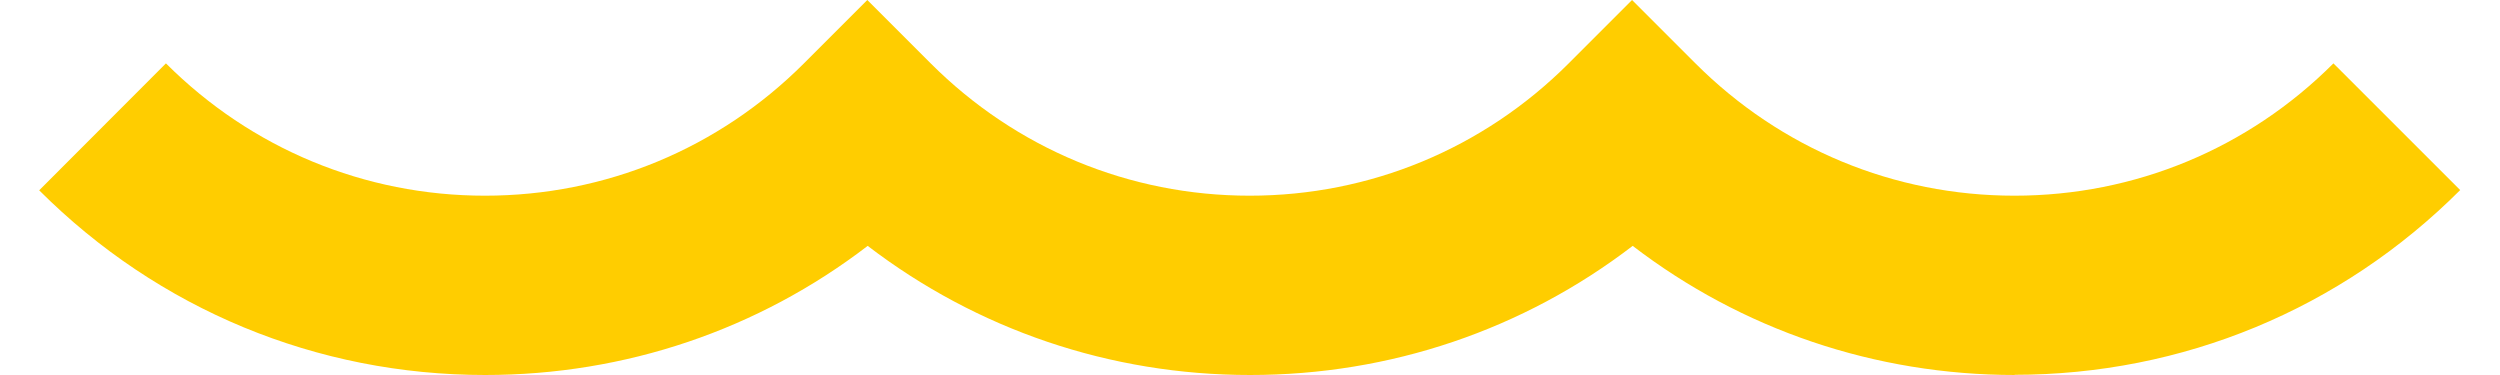 <svg width="40" height="6" viewBox="0 0 40 6" fill="none" xmlns="http://www.w3.org/2000/svg">
<g id="Layer_1" clip-path="url(#clip0_4_398)">
<path id="Vector" d="M32.241 6C29.999 6 27.87 5.273 26.123 3.934C24.372 5.276 22.243 6 20.002 6C17.76 6 15.634 5.273 13.883 3.934C12.133 5.276 10.004 6 7.762 6C5.068 6 2.534 4.951 0.627 3.045L2.655 1.014C4.02 2.378 5.834 3.131 7.759 3.131C9.685 3.131 11.499 2.378 12.863 1.014L13.877 0L14.891 1.014C16.256 2.378 18.07 3.131 19.995 3.131C21.921 3.131 23.735 2.378 25.099 1.014L26.113 0L27.127 1.014C28.491 2.378 30.305 3.131 32.231 3.131C34.157 3.131 35.971 2.378 37.335 1.014L39.363 3.041C37.456 4.948 34.922 5.997 32.228 5.997L32.241 6Z" fill="#FFCD00"/>
</g>
<defs>
<clipPath id="clip0_4_398">
<rect width="38.745" height="6" fill="white" transform="translate(0.627)"/>
</clipPath>
</defs>
</svg>
